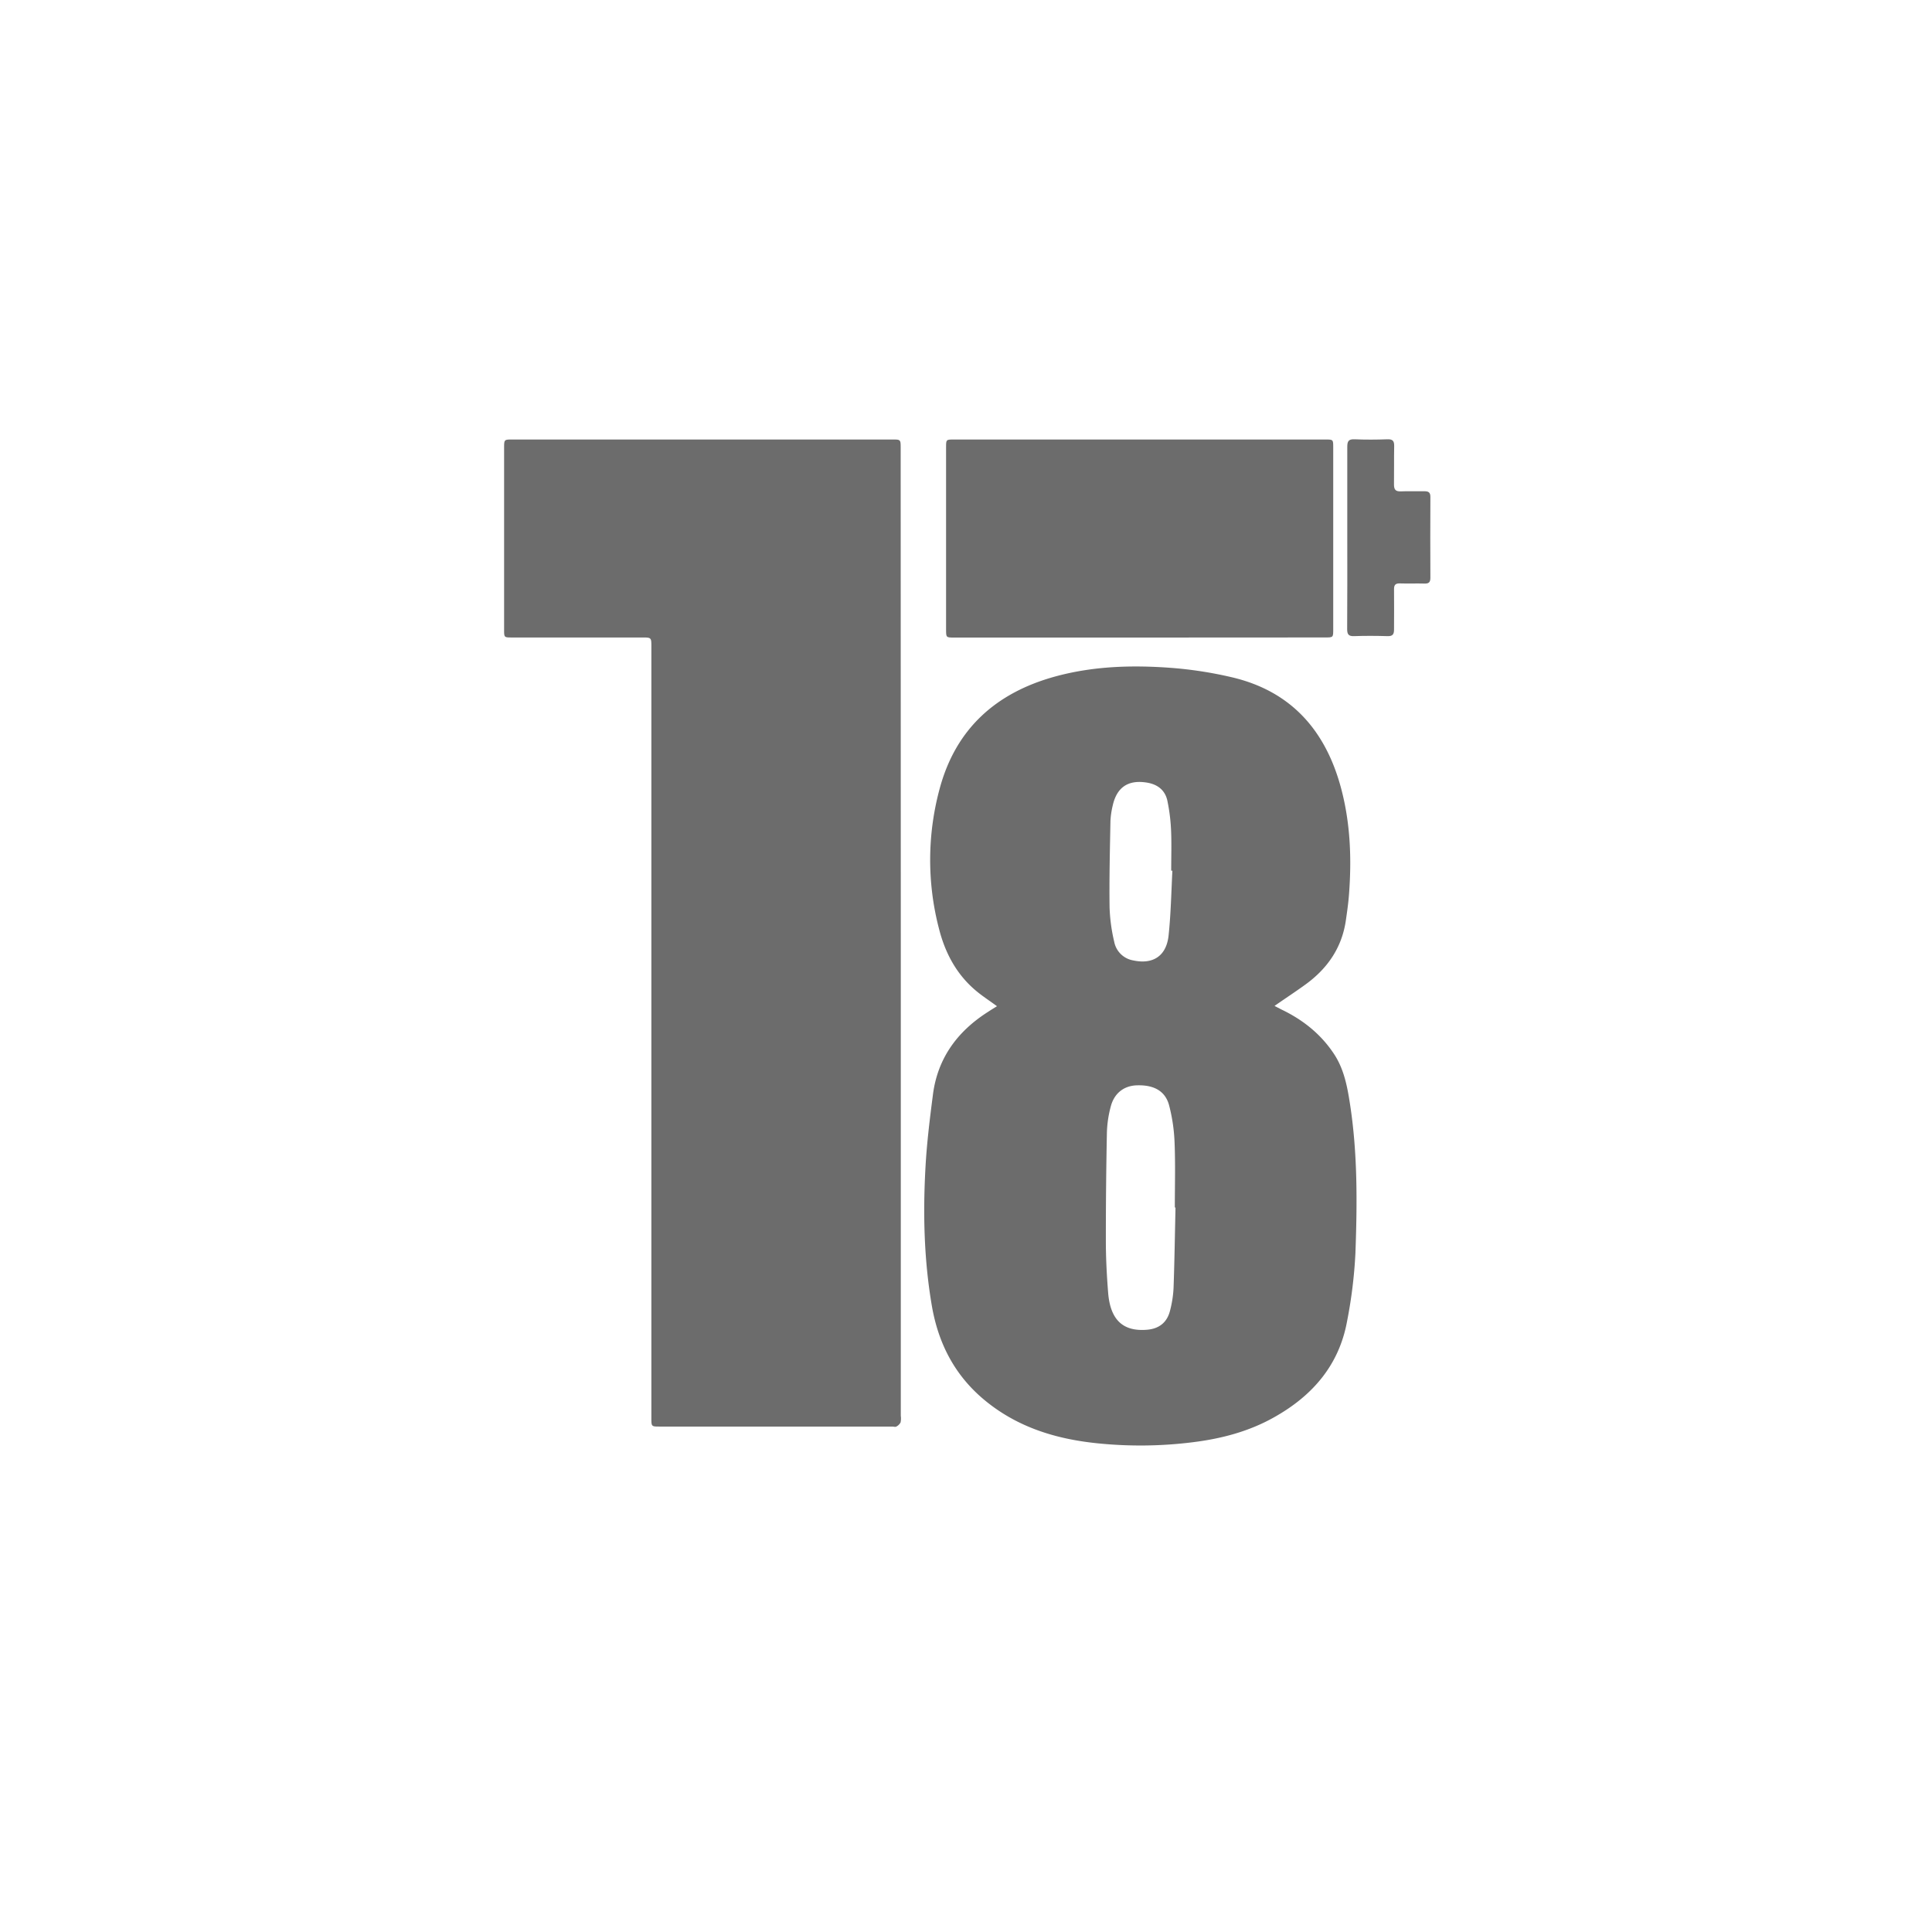 <svg id="Layer_1" data-name="Layer 1" xmlns="http://www.w3.org/2000/svg" viewBox="0 0 800 800"><defs><style>.cls-1{fill:#6c6c6c;}</style></defs><path class="cls-1" d="M373,386.43V586.28a7.8,7.8,0,0,1-.09,2.7,4,4,0,0,1-1.76,1.73c-.43.25-1.13,0-1.71,0H273.18c-3.45,0-3.46,0-3.46-3.55V267.84c0-3.87,0-3.87-3.88-3.87H212c-3.25,0-3.26,0-3.26-3.28V185.55c0-3.55,0-3.56,3.49-3.56H369.47c3.47,0,3.48,0,3.48,3.58Z"/><path class="cls-1" d="M412.83,416.65c-3.33-2.46-6.55-4.5-9.39-7-7.6-6.64-12.11-15.27-14.57-24.88a112.78,112.78,0,0,1,.26-58.33c6.7-24.75,23.35-39.59,47.71-46.29,15.67-4.31,31.68-4.8,47.72-3.63A165.34,165.34,0,0,1,510,280.42c24.85,5.8,39.11,22.33,45.43,46.41,3.75,14.31,4.28,28.88,3.16,43.54-.27,3.61-.79,7.22-1.31,10.81-1.64,11.19-7.54,19.77-16.52,26.34-4.12,3-8.41,5.8-13,9,1,.55,1.93,1,2.83,1.48,8.91,4.26,16.39,10.2,21.85,18.51,4.11,6.26,5.45,13.43,6.56,20.62,3.18,20.51,3,41.19,2.25,61.82a196.15,196.15,0,0,1-3.47,28.22c-3.32,18.08-14.24,30.68-29.93,39.54-10.53,6-22,9-33.87,10.48a174.12,174.12,0,0,1-39.06.5c-17.7-1.74-34.12-6.76-48-18.58-11.93-10.2-18.47-23.24-21.08-38.51-3.26-19.08-3.69-38.31-2.6-57.57.56-10,1.79-19.89,3.07-29.79,1.93-15,10.06-26.09,22.64-34.14C410.21,418.26,411.47,417.5,412.83,416.65ZM486.75,500h-.28c0-8.92.26-17.85-.1-26.75a71.4,71.4,0,0,0-2.28-15.6c-1.6-5.94-6.33-8.46-13.33-8.24-5.36.16-9.41,3.26-10.84,8.85a46.68,46.68,0,0,0-1.57,10.49q-.45,22.41-.44,44.82c0,7.25.37,14.52.95,21.75.9,11.25,6.19,16.12,16.08,15.3,5-.41,8.33-3,9.55-7.93a45.54,45.54,0,0,0,1.45-9.26C486.34,522.23,486.5,511.09,486.75,500Zm-1.29-139.47-.49,0c0-5.61.19-11.24-.06-16.84a76.88,76.88,0,0,0-1.5-12c-.9-4.43-4-6.88-8.43-7.62-7.81-1.3-12.58,1.89-14.26,9.63a33.51,33.51,0,0,0-.91,6.36c-.22,11.88-.52,23.77-.36,35.65A71.74,71.74,0,0,0,461.38,390a9.66,9.66,0,0,0,7.88,7.69c8.17,1.76,13.73-1.84,14.63-10.34C484.83,378.46,485,369.45,485.46,360.48Z"/><path class="cls-1" d="M471.75,264H395.14c-3.38,0-3.39,0-3.39-3.38V185.21c0-3.21,0-3.22,3.31-3.22H548.78c3.27,0,3.28,0,3.28,3.27v75.37c0,3.33,0,3.33-3.45,3.33Z"/><path class="cls-1" d="M557.88,222.46c0-12.48,0-25,0-37.44,0-2.31.53-3.22,3-3.12,4.54.19,9.09.17,13.63,0,2.26-.08,2.83.77,2.79,2.87-.11,5.29,0,10.58-.08,15.87,0,2.2.75,2.91,2.89,2.82,3.21-.13,6.44,0,9.66-.05,1.72,0,2.54.44,2.52,2.37q-.09,16.74,0,33.47c0,1.88-.67,2.45-2.47,2.39-3.38-.1-6.78.06-10.16-.06-1.87-.06-2.45.67-2.42,2.46.07,5.54,0,11.08,0,16.61,0,2-.55,2.81-2.66,2.76-4.63-.13-9.26-.17-13.89,0-2.4.09-2.87-.88-2.86-3C557.92,247.75,557.88,235.11,557.88,222.46Z"/></svg>